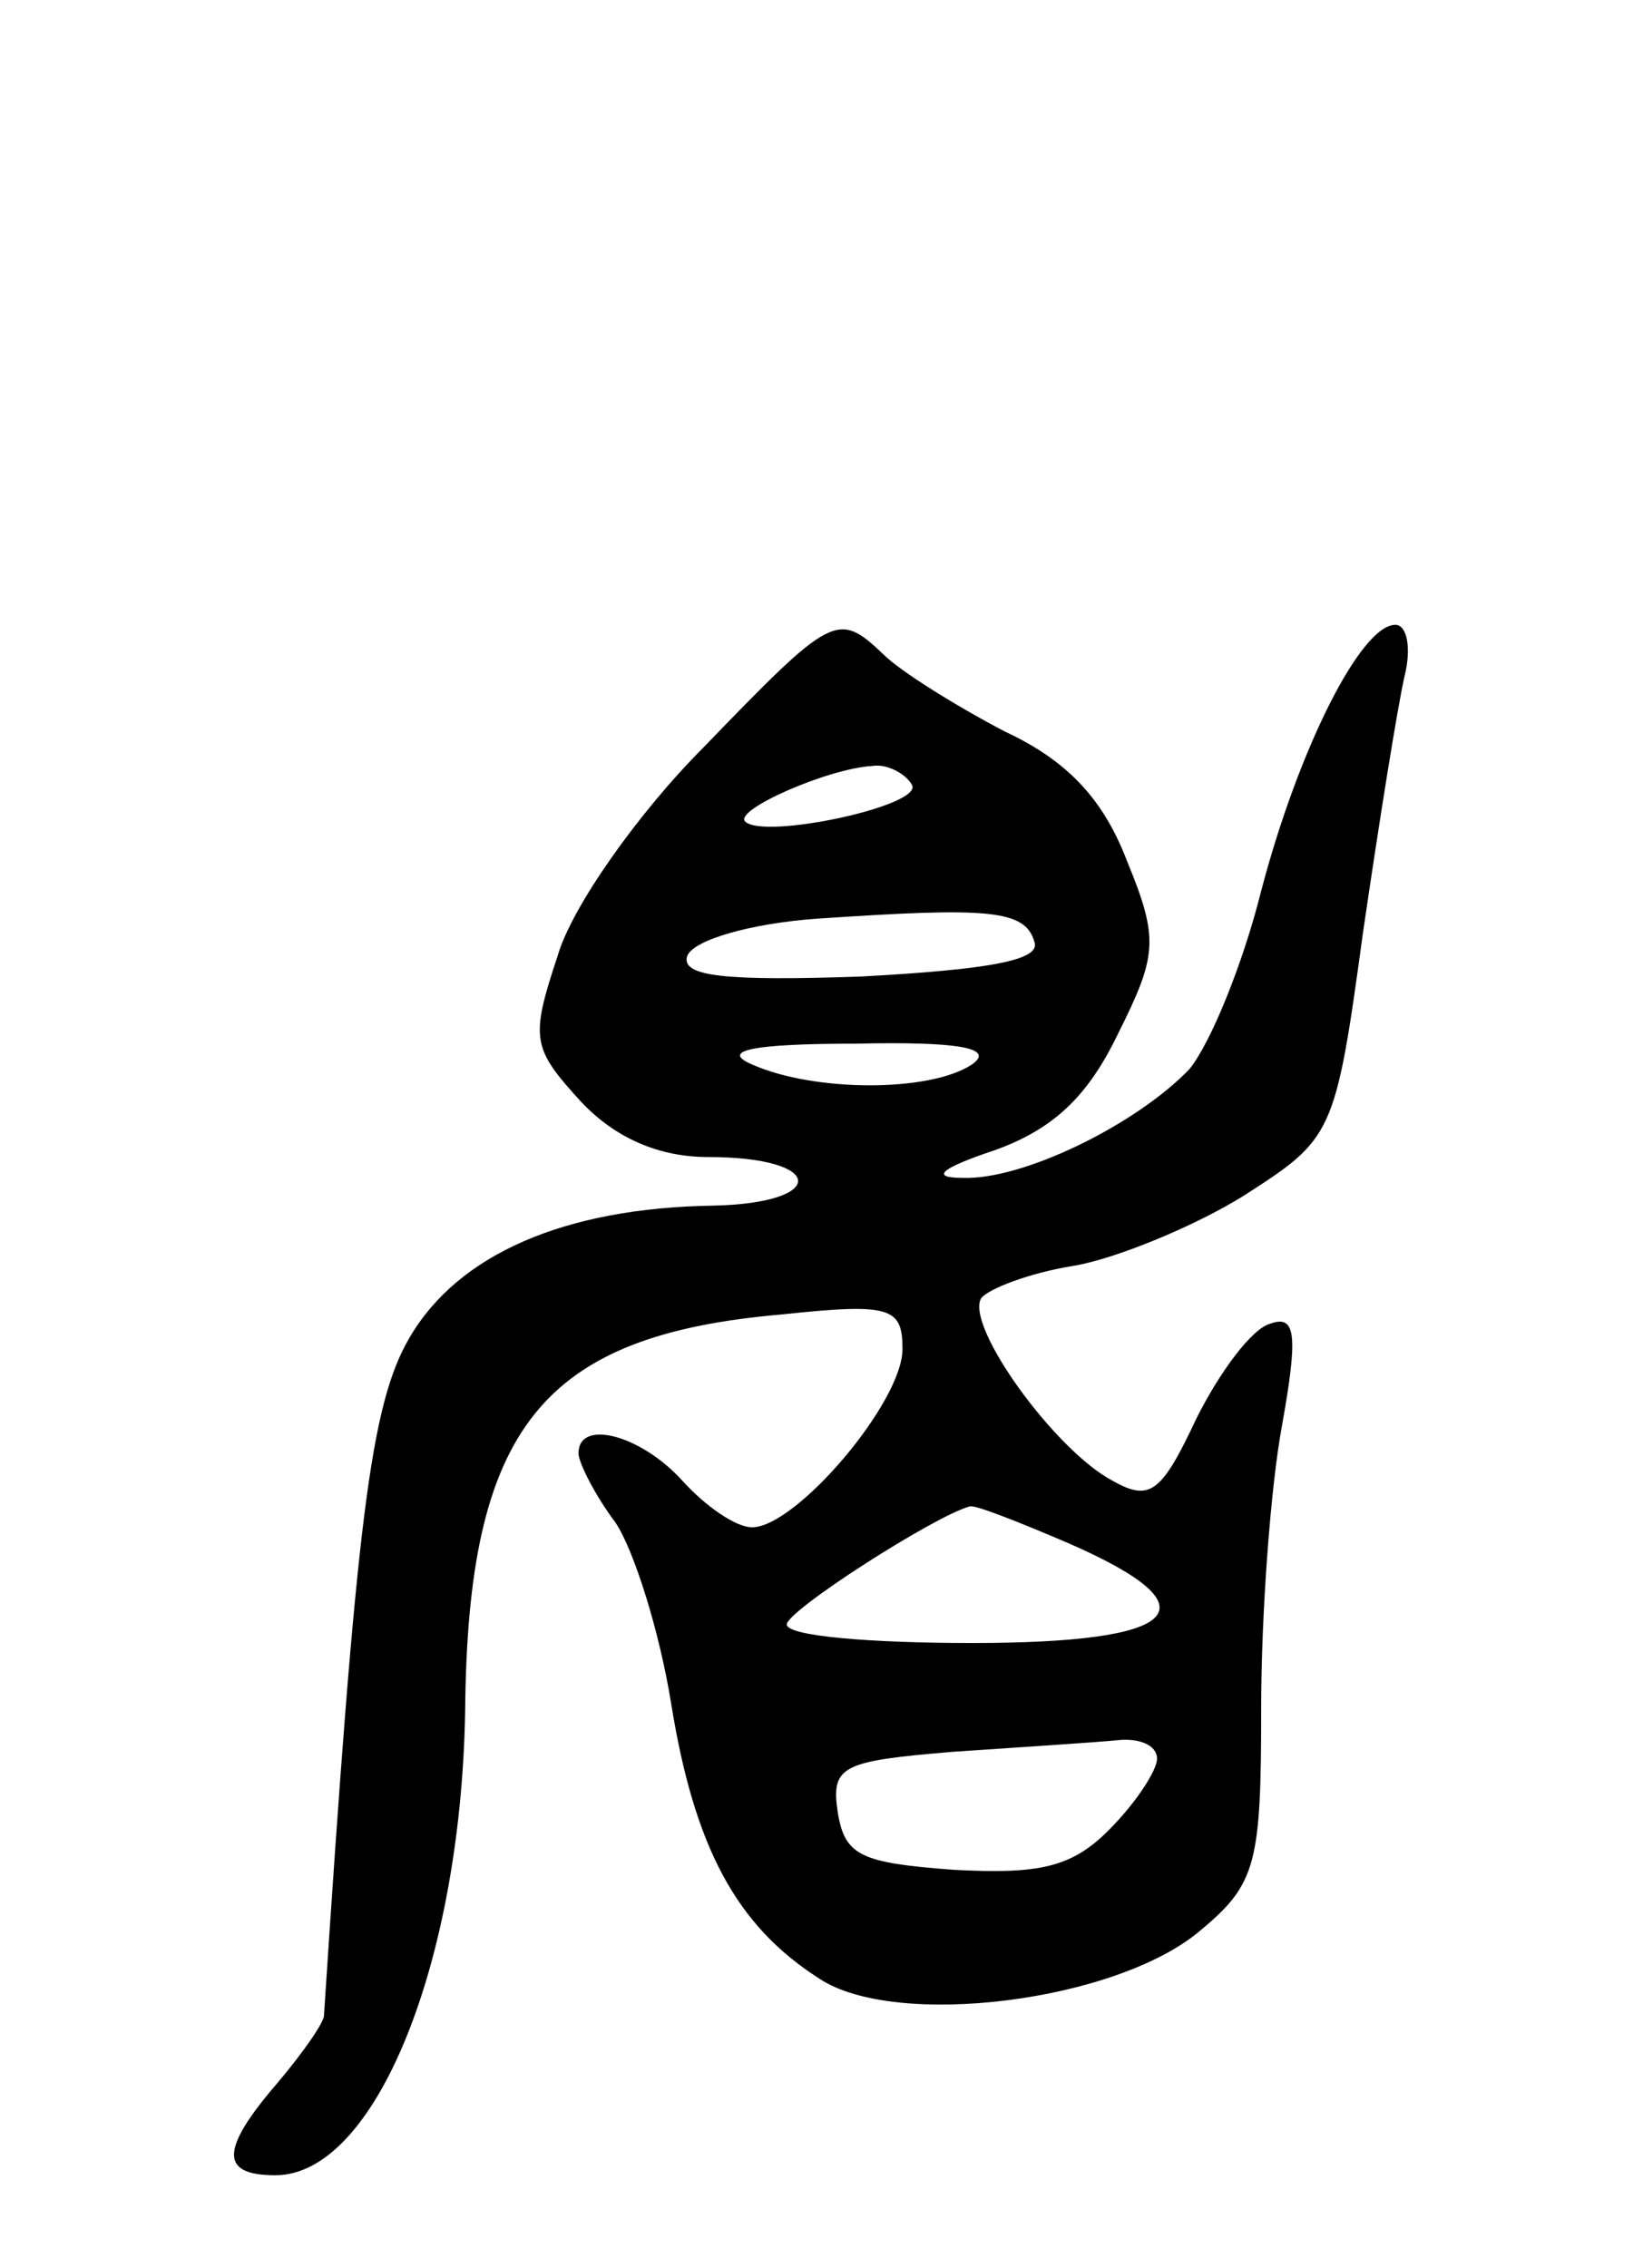 <svg version="1.0" xmlns="http://www.w3.org/2000/svg" width="71" height="98" viewBox="0 0 71 98" ><g transform="translate(0,98) scale(0.1,-0.1)" ><path d="M304 657 c-28 -28 -57 -69 -63 -90 -12 -36 -11 -40 10 -63 15 -16 34 -24 55 -24 51 0 52 -20 2 -21 -64 -1 -110 -21 -131 -57 -17 -29 -23 -79 -37 -293 0 -3 -9 -16 -20 -29 -25 -29 -25 -40 -1 -40 43 0 80 91 82 200 1 123 33 163 137 172 47 5 52 3 52 -15 0 -23 -46 -77 -65 -77 -7 0 -20 9 -30 20 -18 20 -45 27 -45 12 0 -4 7 -18 16 -30 8 -12 19 -47 24 -78 10 -62 28 -96 64 -119 33 -22 129 -10 165 21 24 20 26 29 26 96 0 40 4 95 9 122 7 39 6 48 -5 44 -8 -2 -22 -21 -32 -41 -15 -32 -20 -36 -36 -27 -25 13 -64 67 -57 79 3 4 21 11 40 14 18 3 52 17 73 30 39 25 40 26 52 114 7 48 15 98 18 111 3 12 1 22 -4 22 -15 0 -42 -54 -58 -115 -8 -32 -22 -66 -31 -77 -23 -24 -72 -48 -98 -47 -14 0 -10 4 14 12 25 9 40 23 53 50 17 34 18 41 4 75 -10 26 -25 43 -53 56 -21 11 -45 26 -52 33 -20 19 -22 18 -78 -40z m90 -16 c6 -9 -64 -24 -72 -16 -5 5 36 23 55 24 6 1 14 -3 17 -8z m53 -68 c3 -8 -20 -12 -75 -15 -59 -2 -78 0 -75 9 3 7 28 14 56 16 74 5 90 4 94 -10z m-27 -53 c-18 -12 -68 -12 -95 0 -14 6 0 9 45 9 45 1 60 -2 50 -9z m42 -207 c64 -28 49 -43 -42 -43 -44 0 -80 3 -80 8 0 6 64 47 79 51 2 1 22 -7 43 -16z m38 -93 c0 -5 -9 -19 -21 -31 -16 -16 -30 -19 -67 -17 -40 3 -47 6 -50 25 -3 20 2 22 50 26 29 2 61 4 71 5 9 1 17 -2 17 -8z"/></g></svg> 
